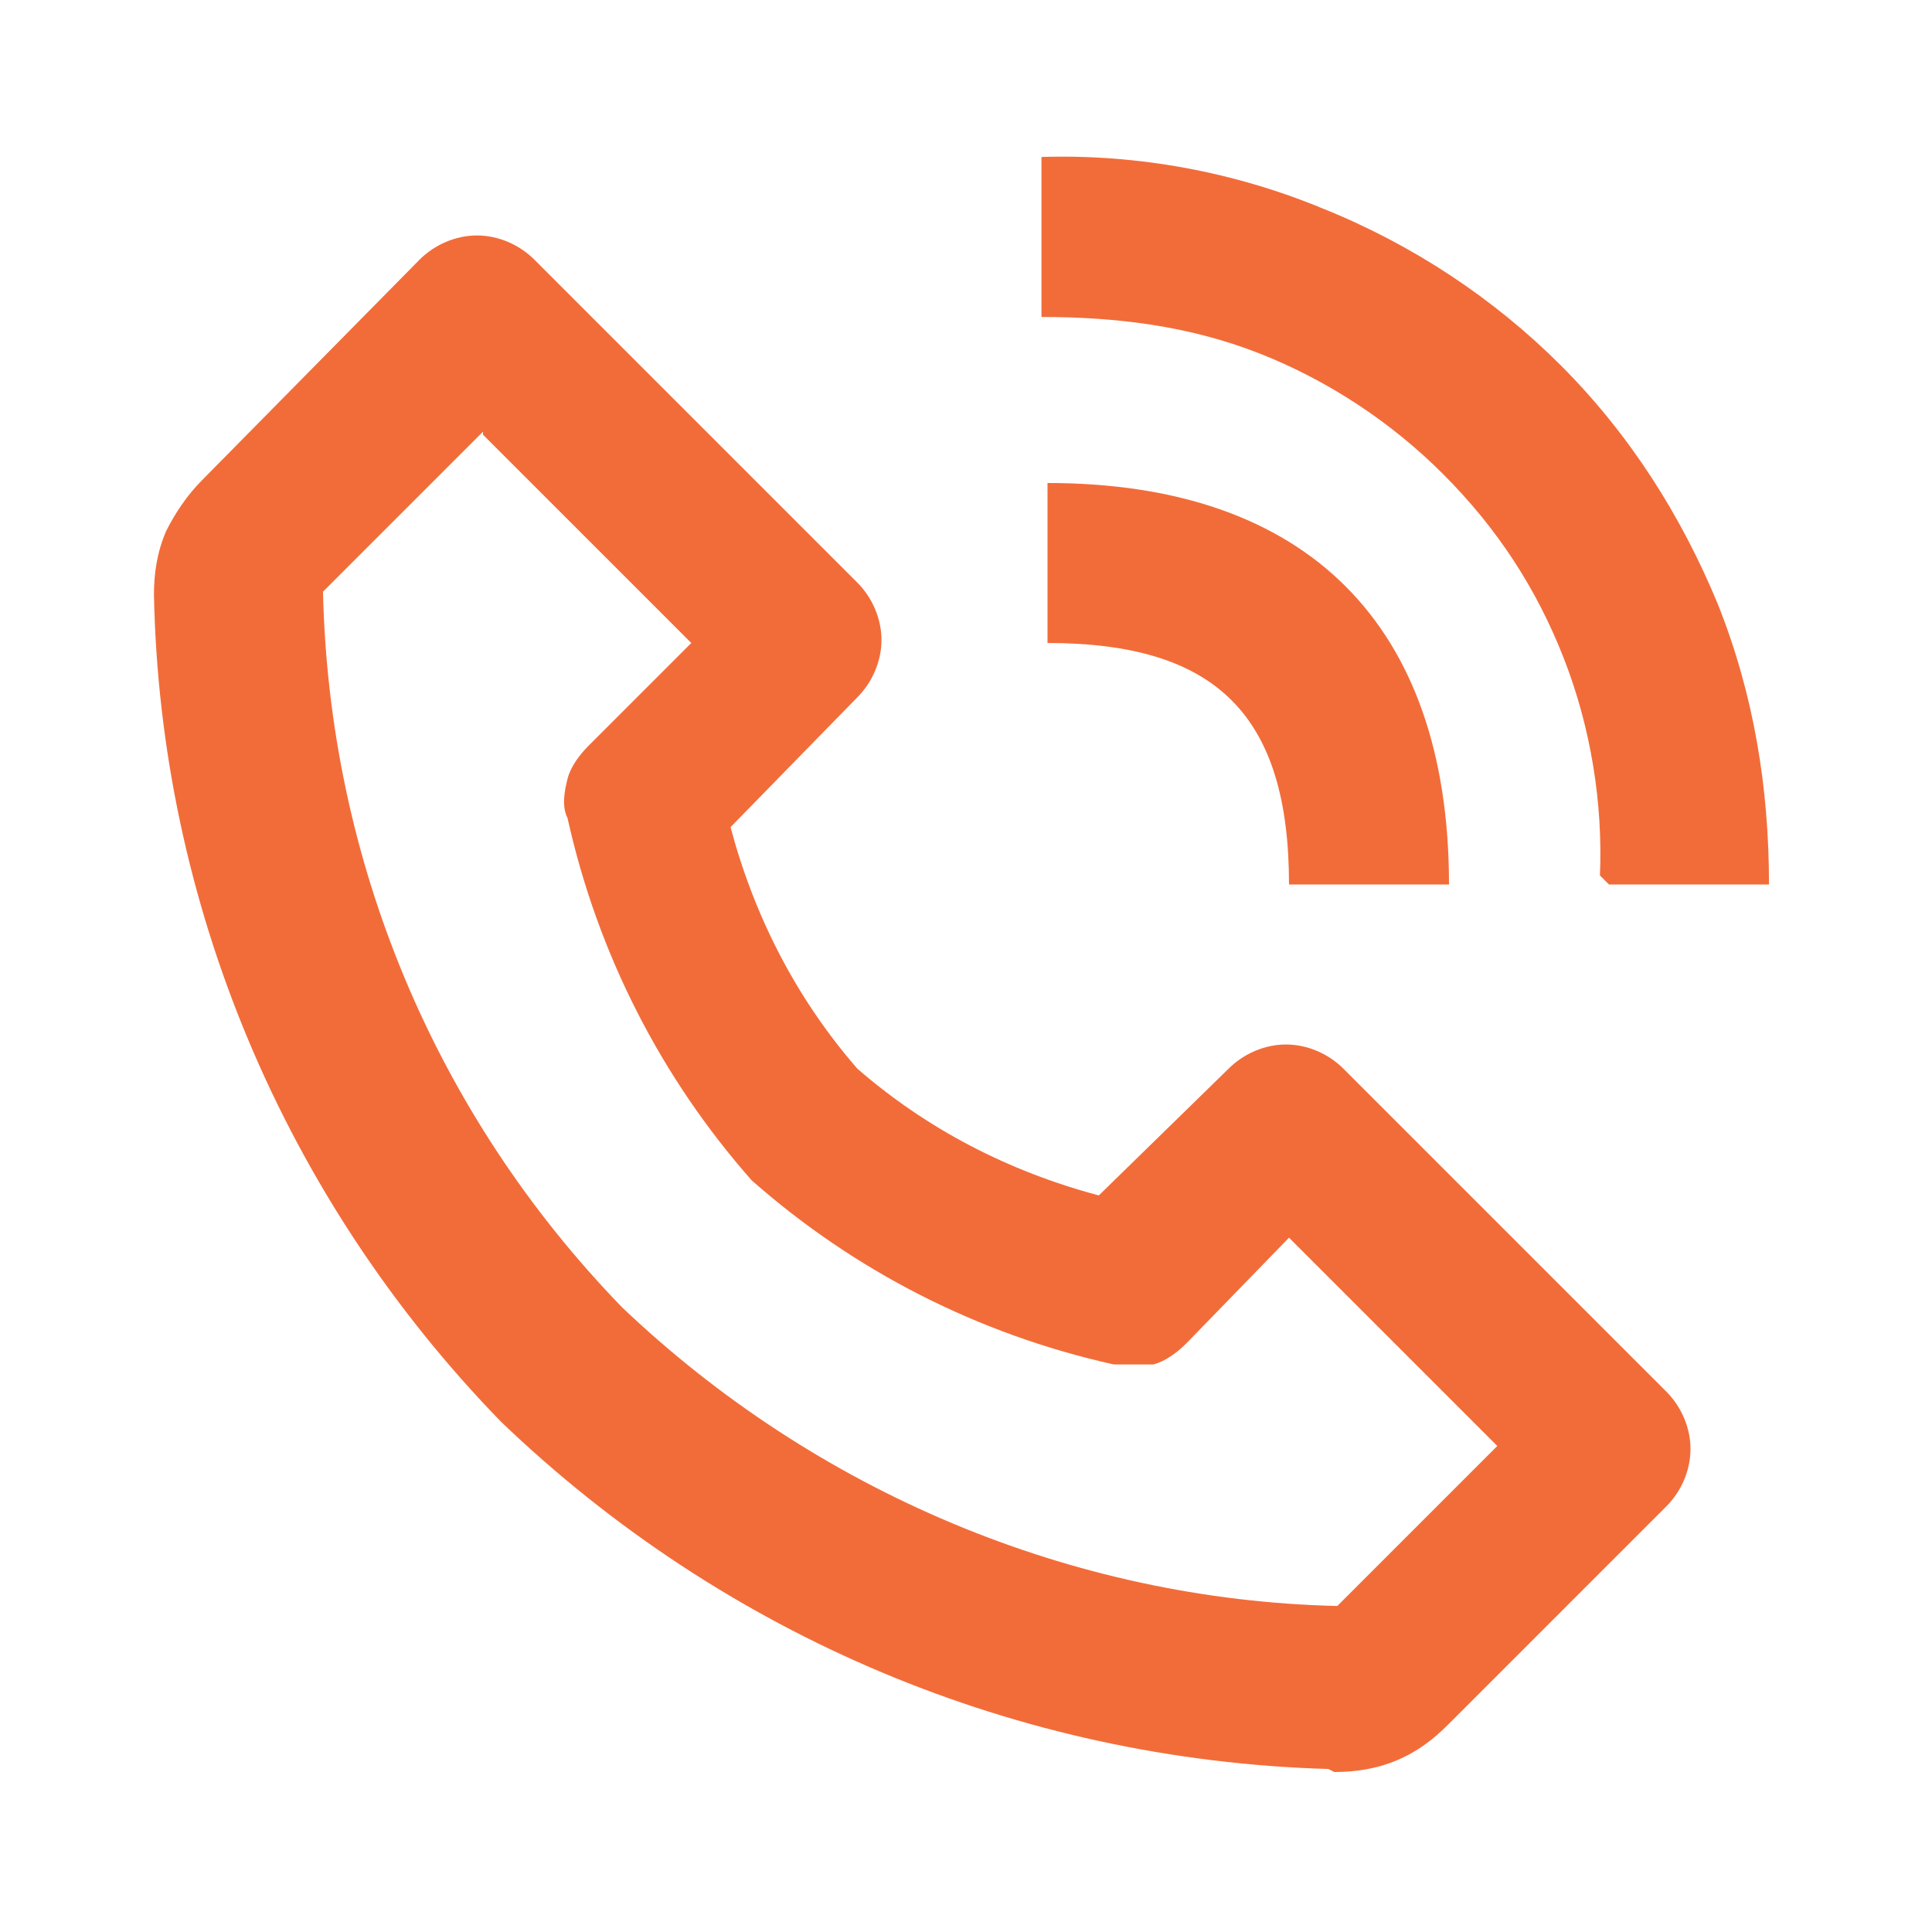 <?xml version="1.0" encoding="UTF-8"?>
<svg id="Layer_1" xmlns="http://www.w3.org/2000/svg" version="1.1" viewBox="0 0 64 64">
  <!-- Generator: Adobe Illustrator 29.1.0, SVG Export Plug-In . SVG Version: 2.1.0 Build 142)  -->
  <defs>
    <style>
      .st0 {
        fill: #f26c39;
      }
    </style>
  </defs>
  <path class="st0" d="M44.2,58.7c.7,0,1.4-.1,2.1-.4.7-.3,1.2-.7,1.7-1.2l7.2-7.2c.5-.5.8-1.2.8-1.9s-.3-1.4-.8-1.9l-10.7-10.7c-.5-.5-1.2-.8-1.9-.8s-1.4.3-1.9.8l-4.3,4.2c-3-.8-5.7-2.2-8-4.2-2-2.3-3.4-5-4.2-8l4.2-4.3c.5-.5.8-1.2.8-1.9s-.3-1.4-.8-1.9l-10.7-10.7c-.5-.5-1.2-.8-1.9-.8s-1.4.3-1.9.8l-7.2,7.3c-.5.5-.9,1.1-1.2,1.7-.3.7-.4,1.4-.4,2.1.2,10.2,4.3,20,11.5,27.4,7.4,7.1,17.1,11.2,27.4,11.5ZM16,14.4l6.9,6.9-3.4,3.4c-.3.3-.6.7-.7,1.1-.1.4-.2.9,0,1.3,1,4.5,3.1,8.6,6.1,12,3.4,3,7.5,5.1,12,6.1.4,0,.9,0,1.3,0,.4-.1.8-.4,1.1-.7l3.4-3.5,6.9,6.9-5.3,5.3c-8.8-.2-17.3-3.8-23.7-9.9-6.2-6.4-9.7-14.8-9.9-23.7l5.3-5.3ZM53.3,29.3h5.3c0-3.2-.5-6.3-1.7-9.3-1.2-2.9-2.9-5.6-5.2-7.9-2.2-2.2-4.9-4-7.9-5.2-2.9-1.2-6.1-1.8-9.3-1.7v5.3c2.5,0,4.9.3,7.2,1.2,2.3.9,4.4,2.3,6.1,4,1.8,1.8,3.1,3.8,4,6.1.9,2.3,1.3,4.8,1.2,7.2Z"/>
  <path class="st0" d="M34.7,21.3c5.6,0,8,2.4,8,8h5.3c0-8.6-4.7-13.3-13.3-13.3v5.3Z"/>
</svg>